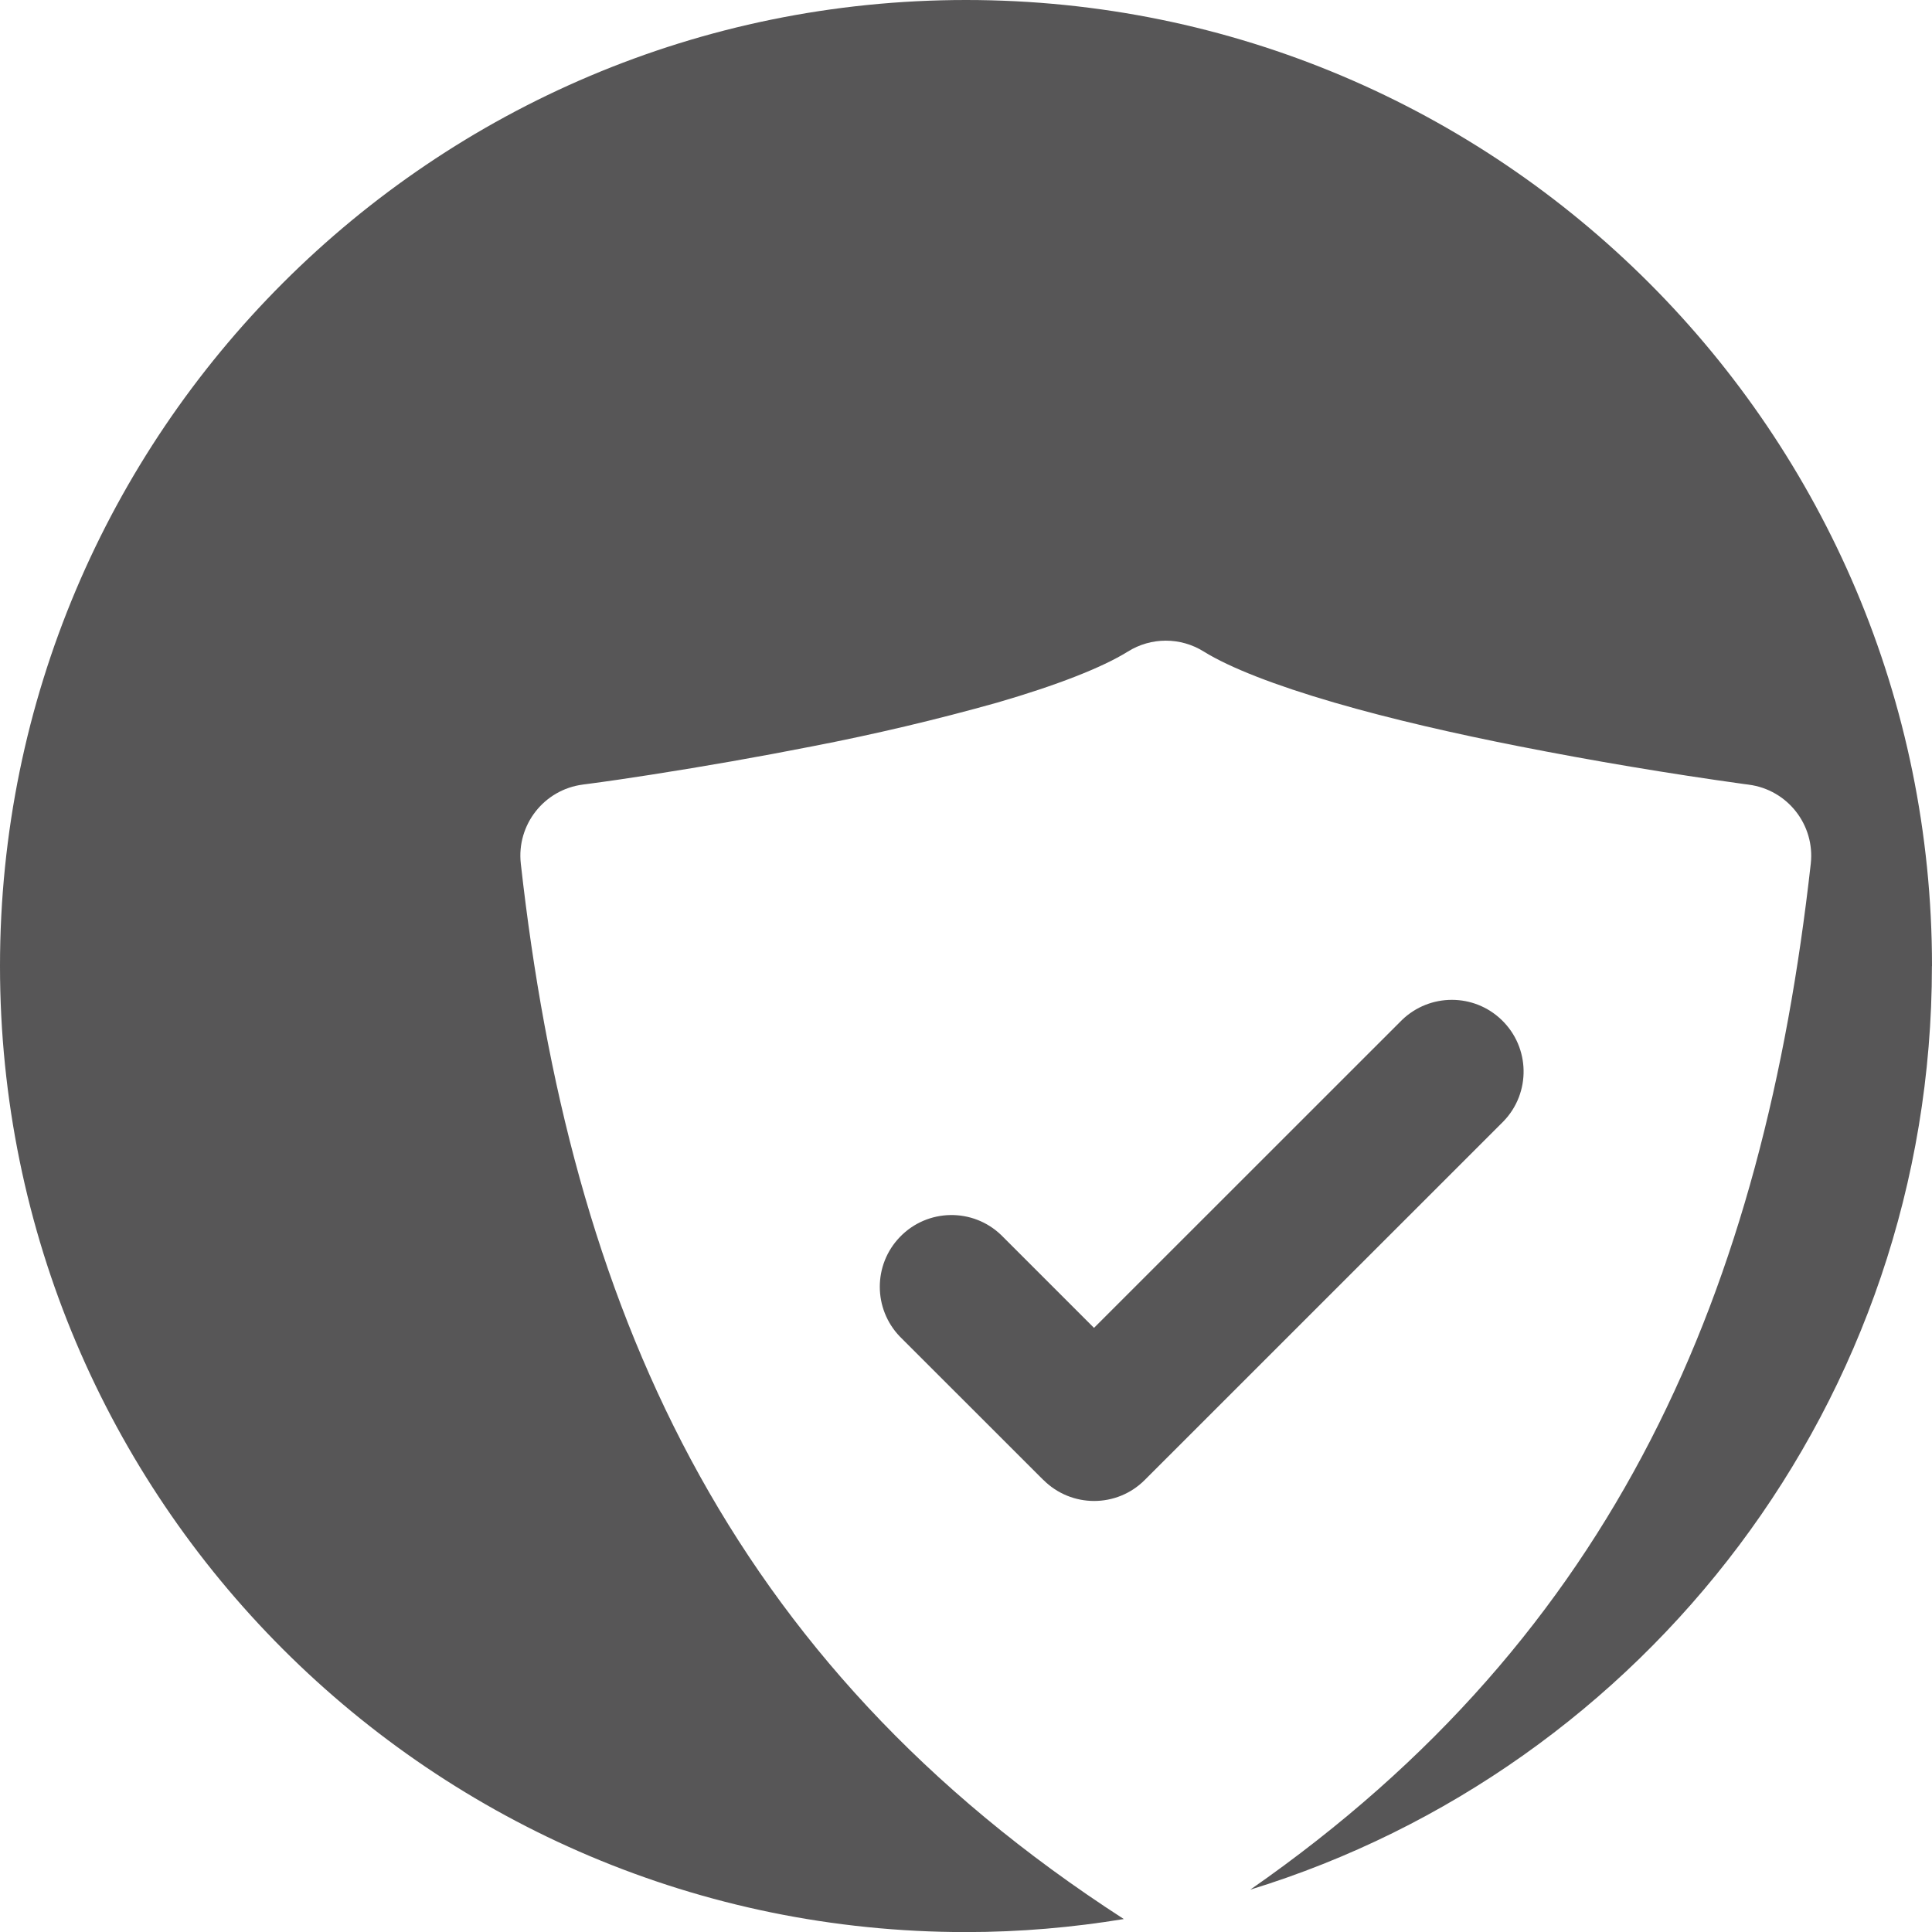 <?xml version="1.0" encoding="UTF-8"?>
<svg id="Ebene_1" data-name="Ebene 1" xmlns="http://www.w3.org/2000/svg" viewBox="0 0 226.77 226.77">
  <defs>
    <style>
      .cls-1 {
        fill: #575657;
      }
    </style>
  </defs>
  <path class="cls-1" d="M122.47,173.71c3.29,3.29,8.62,3.29,11.9,0l42.1-42.09c3.23-3.34,3.14-8.67-.21-11.9-3.26-3.15-8.43-3.15-11.7,0l-36.15,36.14-10.88-10.88c-3.34-3.23-8.67-3.14-11.9.21-3.15,3.26-3.15,8.43,0,11.7l16.84,16.83h0ZM226.77,113.39C226.77,50.76,176.01,0,113.39,0S0,50.76,0,113.39s50.76,113.39,113.39,113.39c6.31,0,12.49-.54,18.52-1.53-46.92-30.29-65-72.24-70.78-123.88-.51-4.56,2.73-8.69,7.28-9.28l.13-.02.4-.05c2.5-.33,5-.7,7.49-1.09,6.35-.99,12.67-2.1,18.97-3.34,7.29-1.41,14.52-3.12,21.68-5.13,6.94-2.02,12.26-4.09,15.3-5.98h0c2.73-1.71,6.19-1.71,8.92,0,3.05,1.89,8.36,3.96,15.3,5.98,6.76,1.97,14.41,3.7,21.67,5.13,8.78,1.73,17.6,3.21,26.46,4.44l.4.05.13.02c4.55.59,7.79,4.72,7.28,9.28-5.58,49.83-22.62,90.4-65.79,120.42,46.33-14.25,80.01-57.38,80.01-108.39h0Z"/>
</svg>
